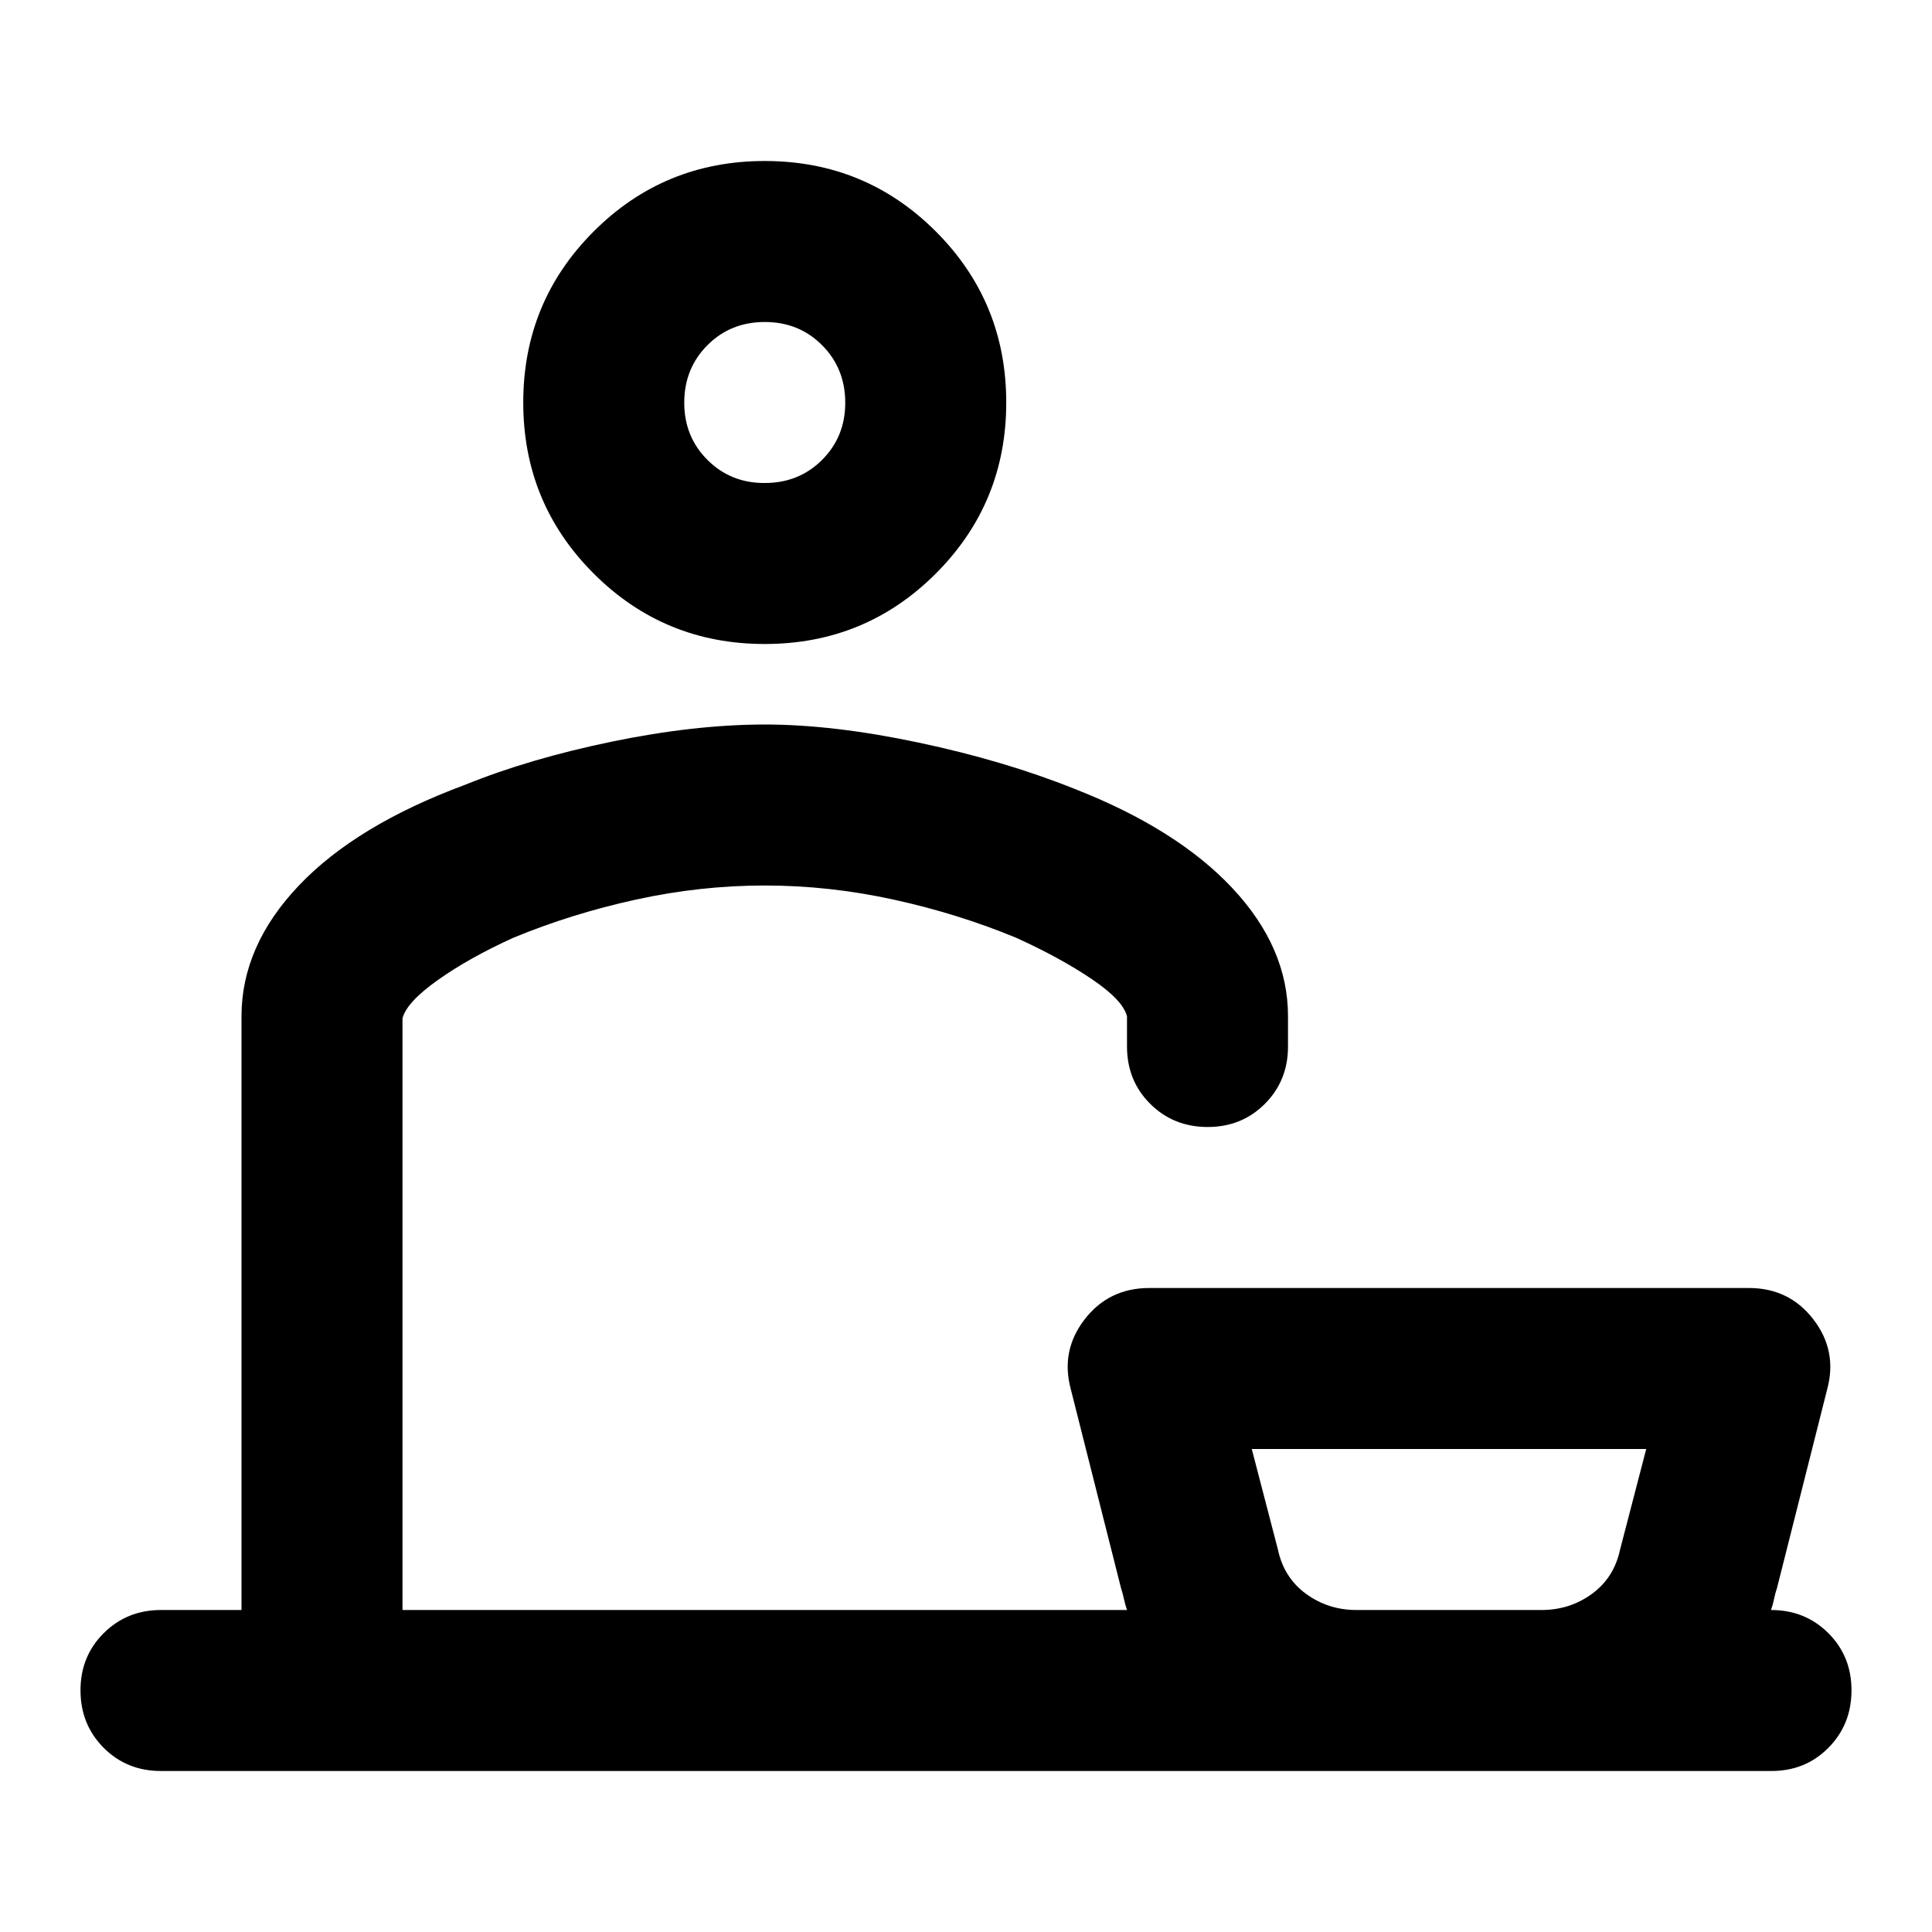 <svg xmlns="http://www.w3.org/2000/svg" width="24" height="24" viewBox="0 0 24 24"><path fill="#000" d="M2 22q-.425 0-.712-.288T1 21t.288-.712T2 20h1v-7.375q0-.875.713-1.625t2.062-1.25q.8-.325 1.825-.537T9.5 9q.85 0 1.913.225t1.937.575q1.275.5 1.963 1.237T16 12.625V13q0 .425-.288.713T15 14t-.712-.288T14 13v-.375q-.05-.2-.437-.462t-.938-.513q-.725-.3-1.525-.475T9.5 11t-1.6.175t-1.525.475q-.55.25-.937.525T5 12.65V20h9q-.025-.075-.038-.137t-.037-.138L13.3 17.25q-.125-.475.175-.862t.8-.388h7.45q.5 0 .8.388t.175.862l-.625 2.475q-.025.075-.037.138T22 20q.425 0 .713.288T23 21t-.288.713T22 22zm14.85-2h2.3q.35 0 .625-.2t.35-.55L20.45 18h-4.9l.325 1.25q.075.35.35.55t.625.2M9.5 8q-1.25 0-2.125-.875T6.5 5t.875-2.125T9.5 2t2.125.875T12.5 5t-.875 2.125T9.5 8m0-2q.425 0 .713-.288T10.5 5t-.288-.712T9.5 4t-.712.288T8.5 5t.288.713T9.5 6m0-1"/></svg>